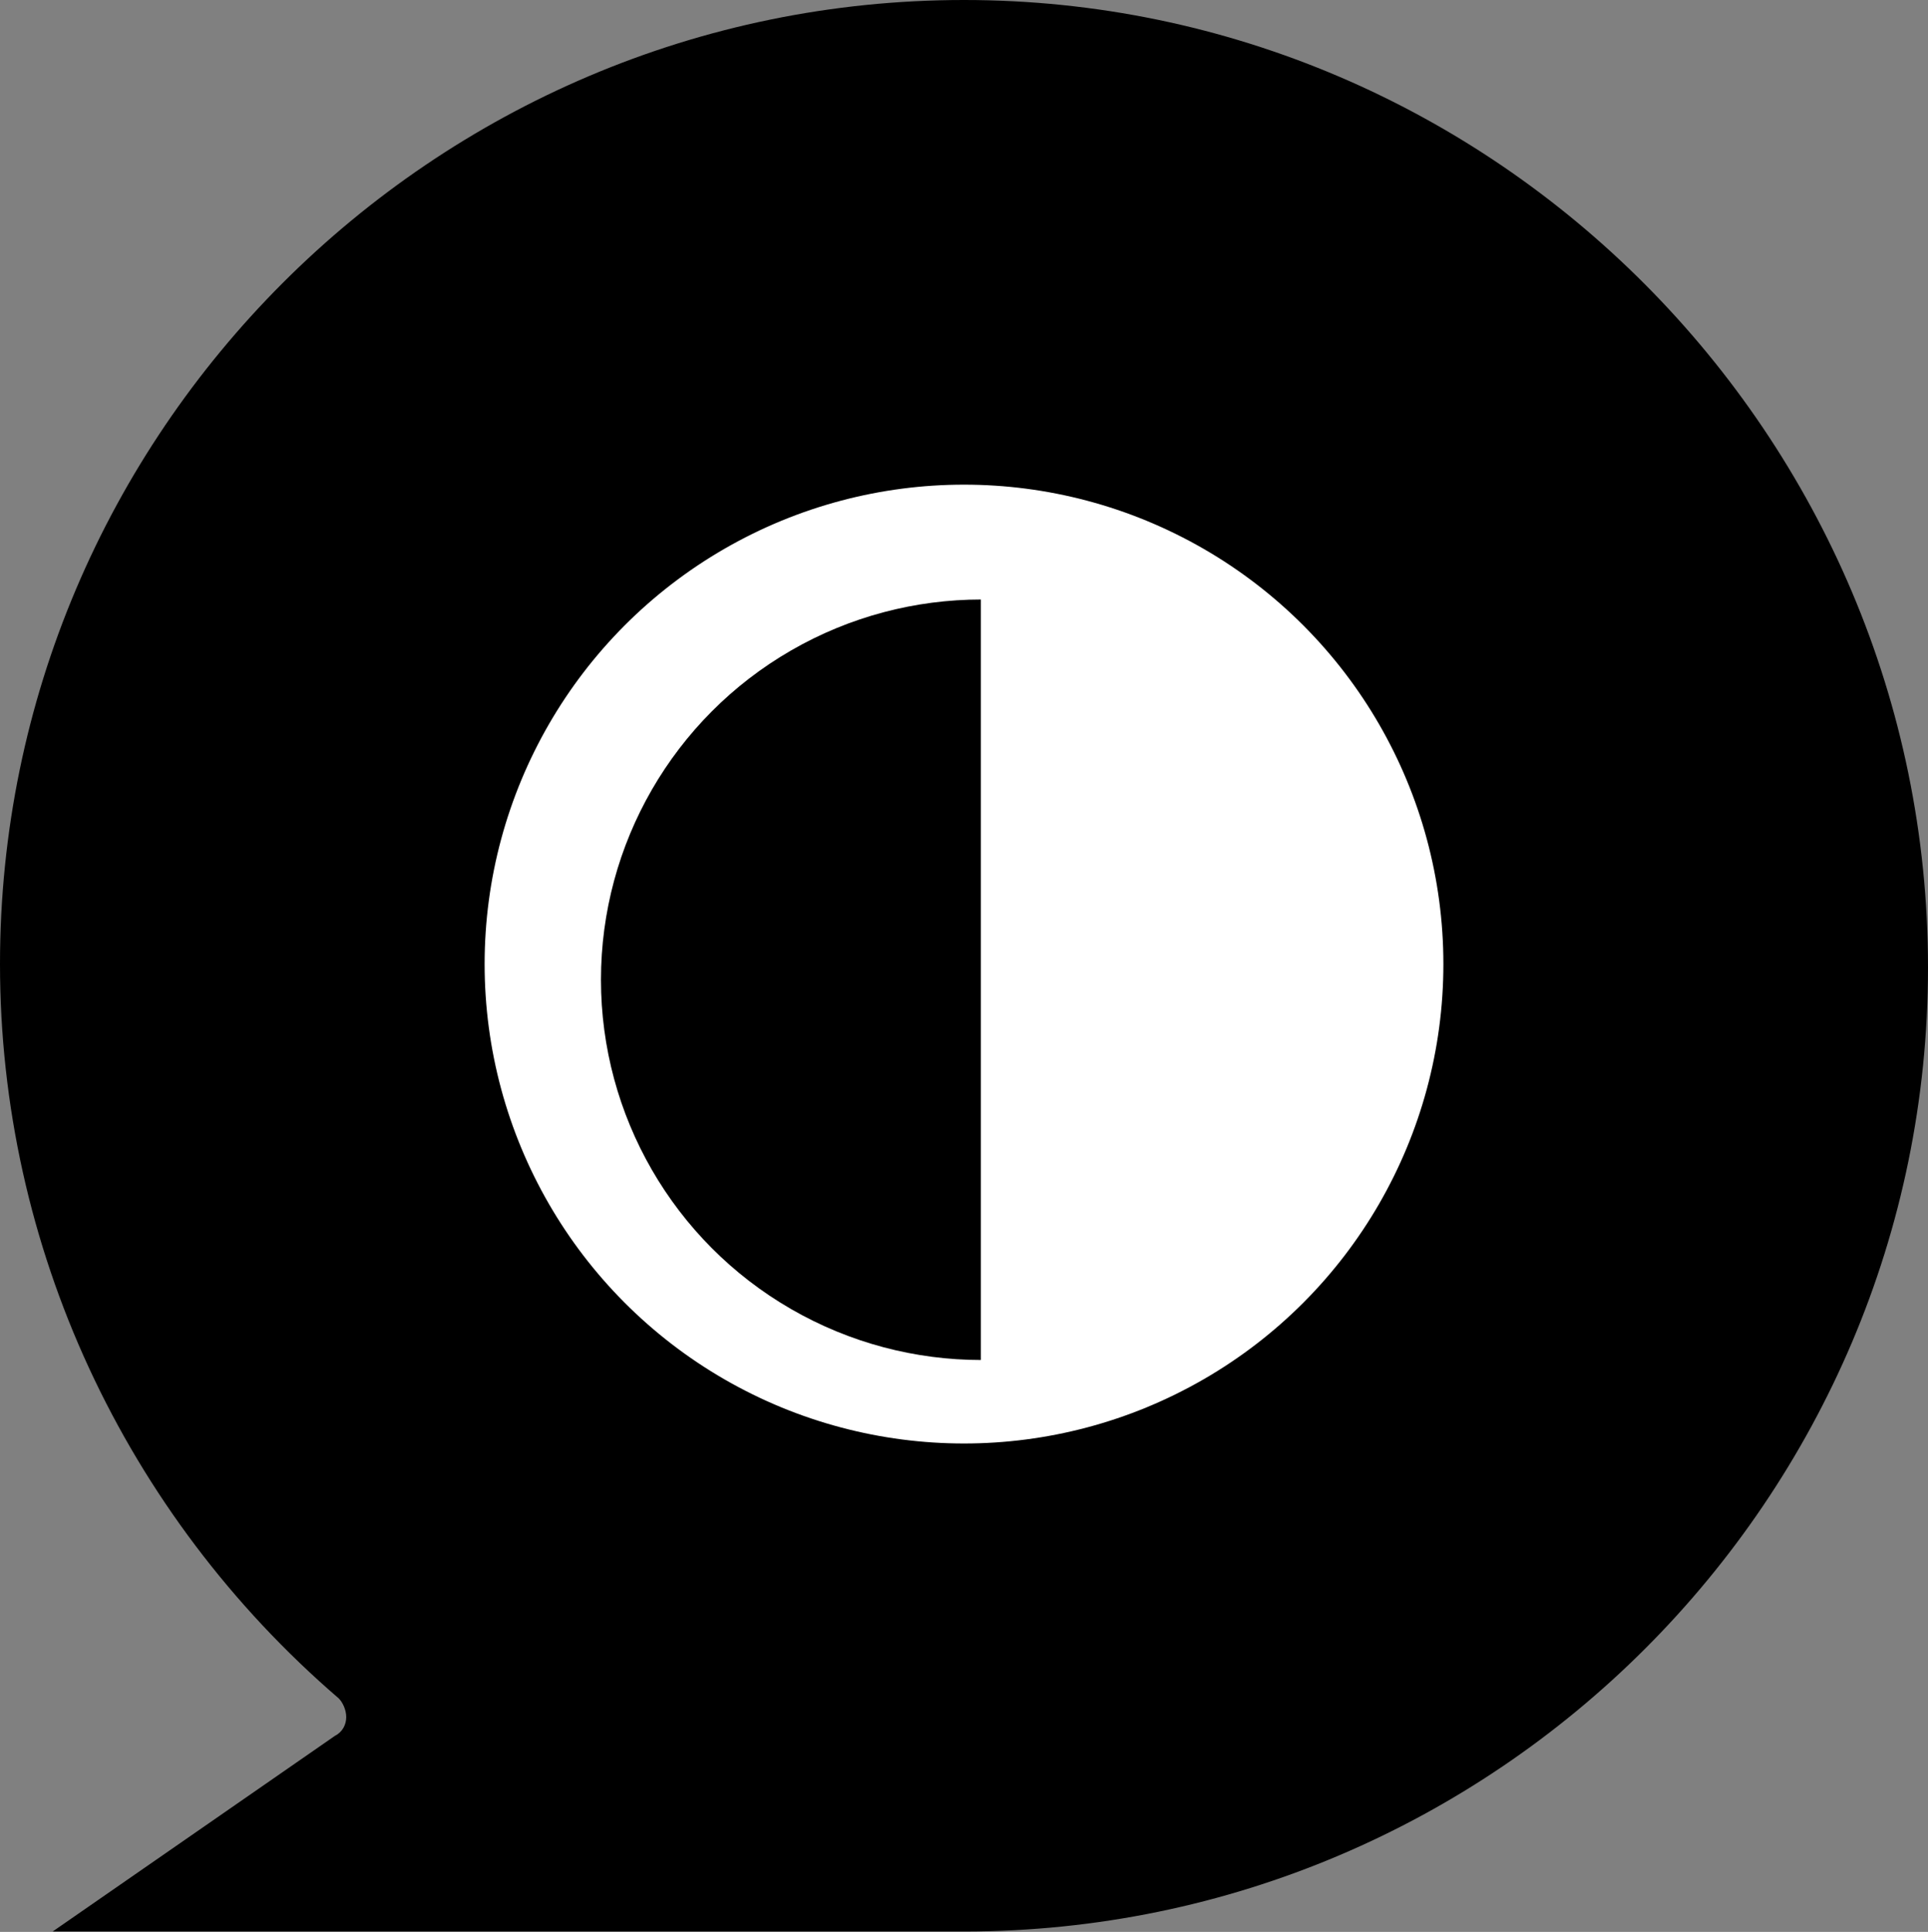 <?xml version="1.0" encoding="UTF-8"?>
<svg id="Warstwa_2" data-name="Warstwa 2" xmlns="http://www.w3.org/2000/svg" xmlns:xlink="http://www.w3.org/1999/xlink" viewBox="0 0 51.62 51.72">
  <rect x="0" y="0" width="51.62" height="51.72" fill="#808080" stroke="none"/>
  <defs>
    <style>
      .cls-1 {
        fill: none;
      }

      .cls-2 {
        fill: #fff;
        stroke: #fff;
        stroke-miterlimit: 10;
        stroke-width: 1.01px;
      }

      .cls-3 {
        clip-path: url(#clippath);
      }
    </style>
    <clipPath id="clippath">
      <rect class="cls-1" x=".7" y="8.82" width="25.56" height="32.45"/>
    </clipPath>
  </defs>
  <g id="Warstwa_1-2" data-name="Warstwa 1">
    <g>
      <g id="_317_Chat_lock_locked" data-name="317, Chat, lock, locked">
        <g>
          <path d="M20.77,18.85h-3.13v8.17c0,4.54,3.63,8.17,8.17,8.17s8.17-3.63,8.17-8.17v-8.17h-13.21ZM25.81,28.94c-1.71,0-3.13-1.41-3.13-3.13s1.41-3.12,3.13-3.12,3.13,1.41,3.13,3.12-1.41,3.13-3.13,3.13Z"/>
          <path d="M25.81,23.89c-1.01,0-1.92.81-1.92,1.92s.81,1.92,1.92,1.92,1.92-.81,1.92-1.92-.91-1.92-1.92-1.92Z"/>
          <path d="M30.25,15.73c0-2.42-2.02-4.44-4.44-4.44s-4.44,2.02-4.44,4.44v1.92h8.87v-1.92Z"/>
          <path d="M25.81,0C11.59,0,0,11.59,0,25.81c0,7.56,3.33,14.72,9.07,19.66.1.1.2.3.2.5s-.1.4-.3.5l-7.56,5.24h24.4c14.22,0,25.81-11.59,25.81-25.81S40.03,0,25.81,0ZM35.29,27.12c0,3.53-1.92,6.55-4.74,8.17h4.13c.3,0,.6.3.6.6s-.3.61-.6.61h-17.64c-.3,0-.61-.3-.61-.61s.3-.6.61-.6h4.13c-2.82-1.61-4.74-4.74-4.74-8.17v-8.87c0-.3.3-.61.61-.61h3.13v-1.92c0-3.13,2.52-5.65,5.65-5.65s5.65,2.52,5.65,5.65v1.92h3.13c.3,0,.61.3.61.61v8.87h.1Z"/>
        </g>
      </g>
      <rect x="11.1" y="7.93" width="27.54" height="31.93"/>
      <circle class="cls-2" cx="25.81" cy="25.81" r="12.33"/>
      <g class="cls-3">
        <circle cx="26.27" cy="26.23" r="10.18"/>
      </g>
    </g>
  </g>
</svg>